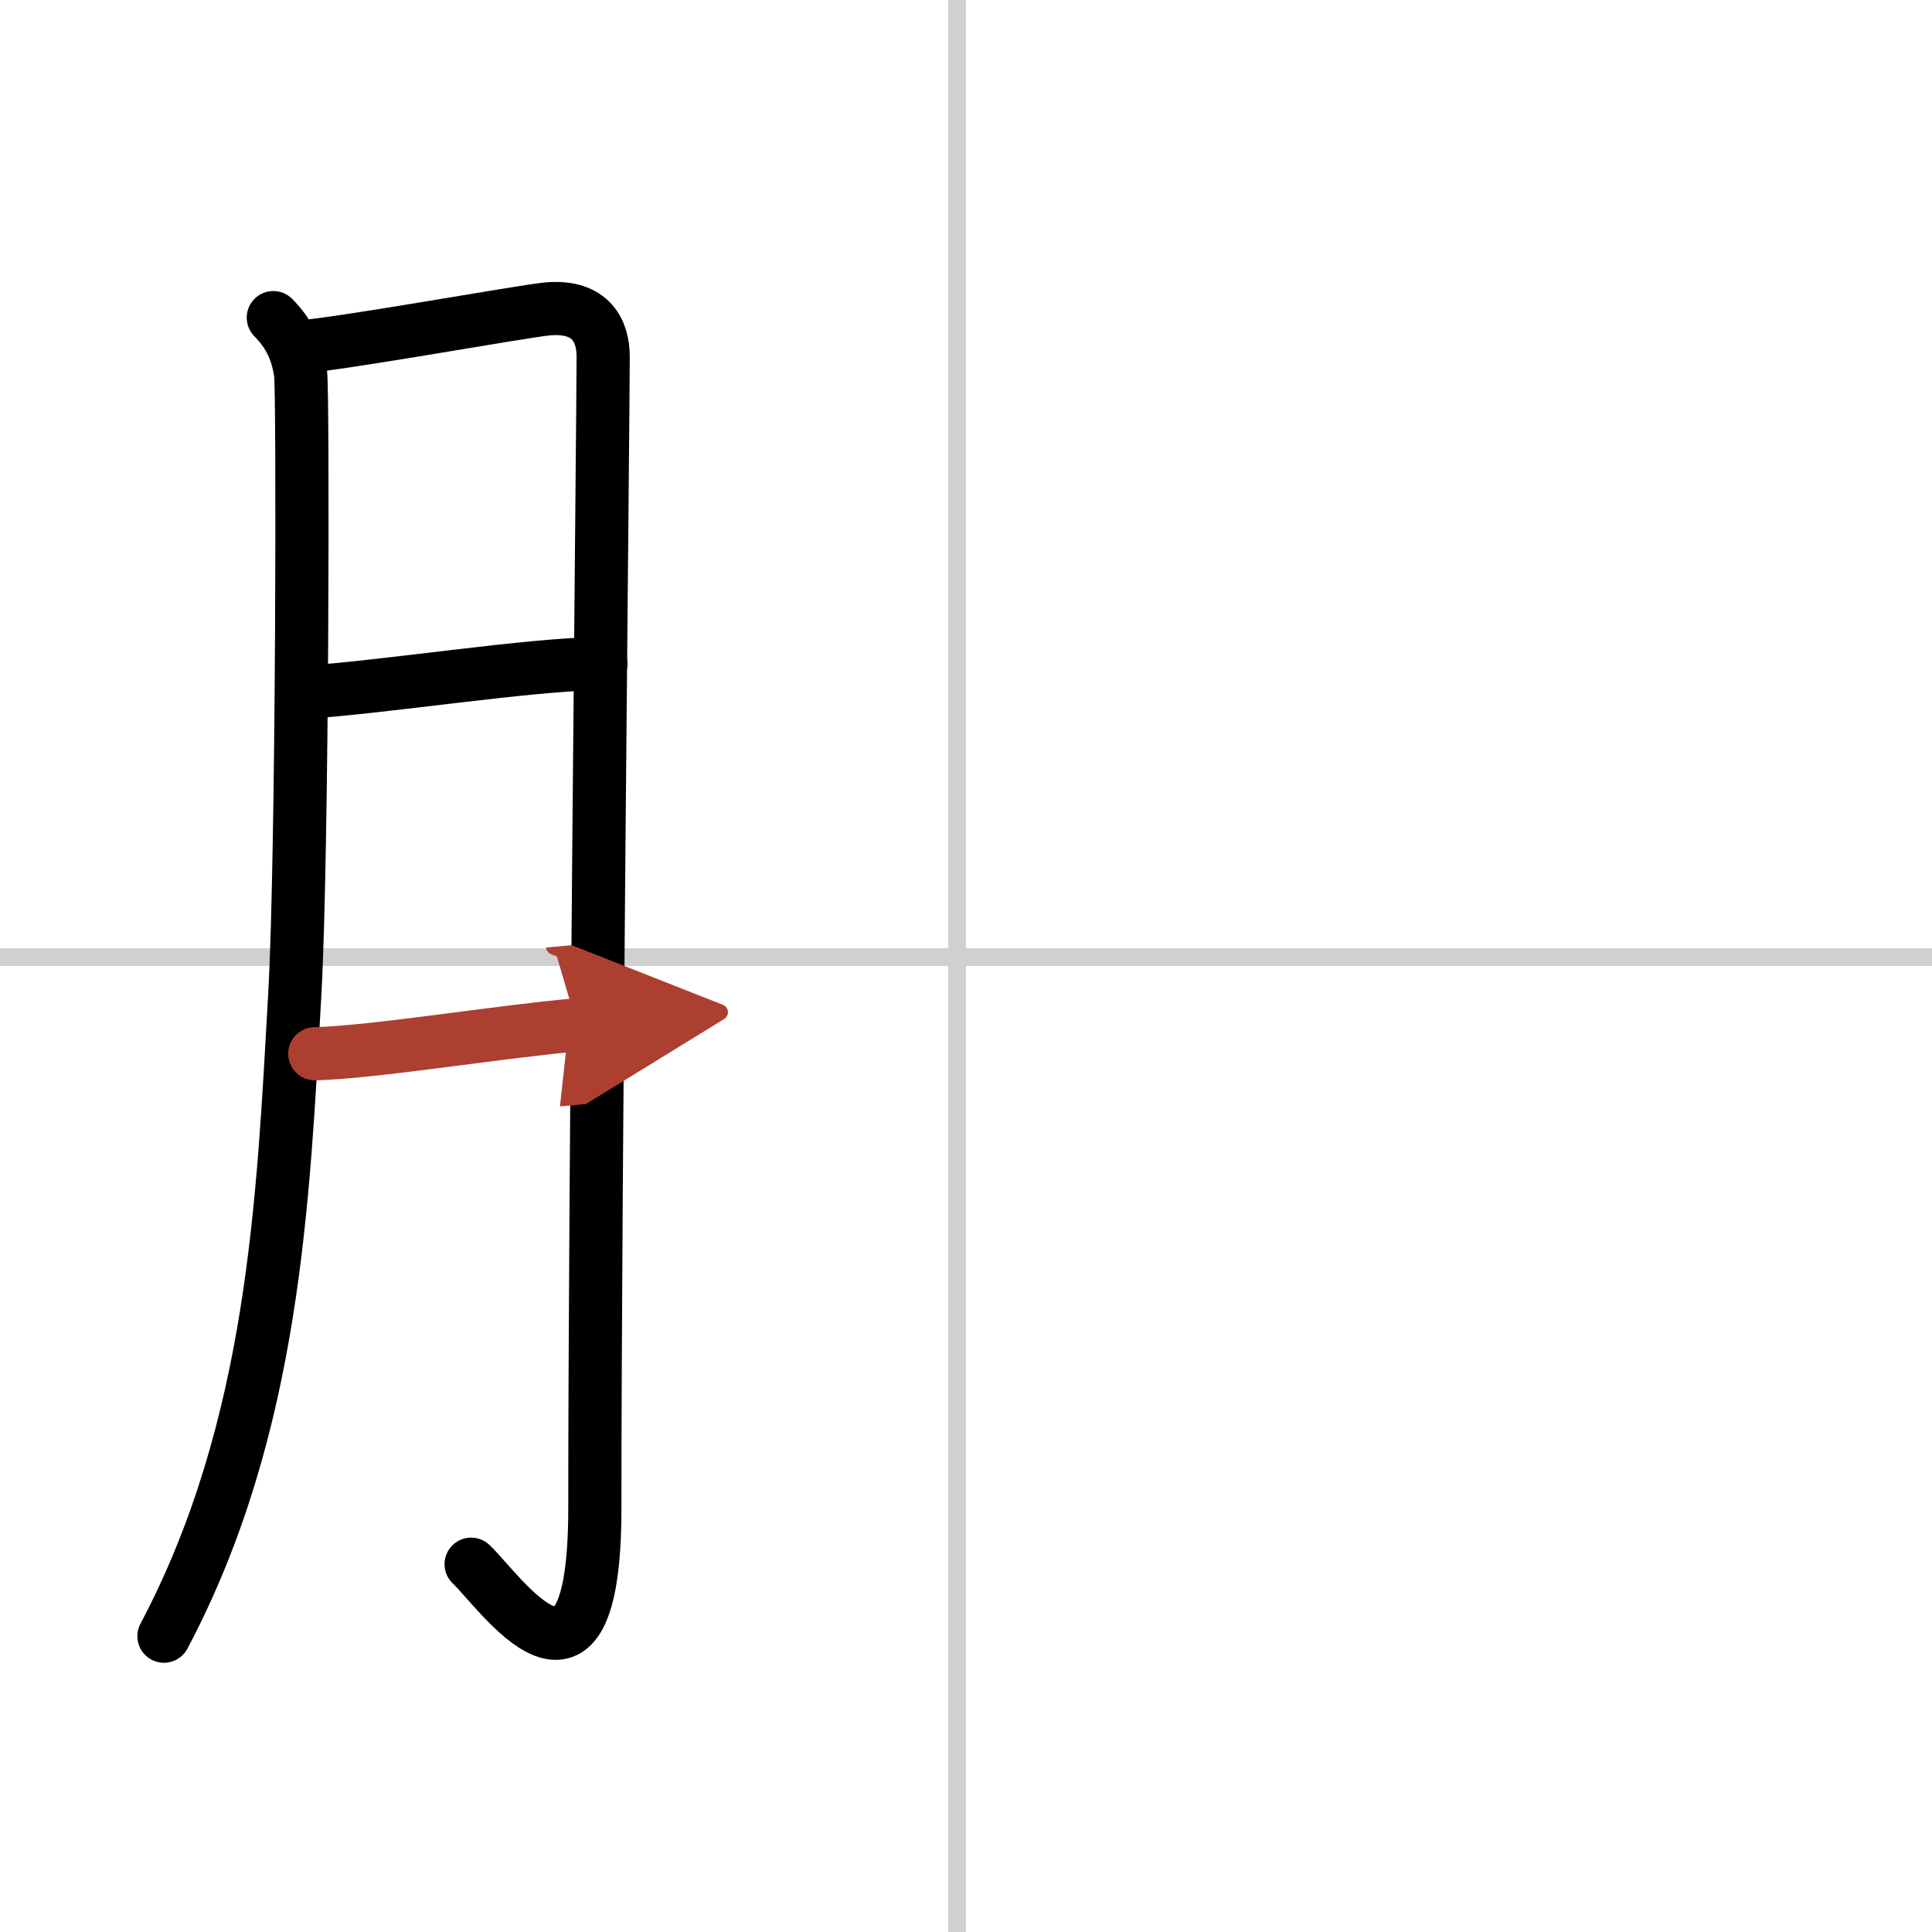 <svg width="400" height="400" viewBox="0 0 109 109" xmlns="http://www.w3.org/2000/svg"><defs><marker id="a" markerWidth="4" orient="auto" refX="1" refY="5" viewBox="0 0 10 10"><polyline points="0 0 10 5 0 10 1 5" fill="#ad3f31" stroke="#ad3f31"/></marker></defs><g fill="none" stroke="#000" stroke-linecap="round" stroke-linejoin="round" stroke-width="3"><rect width="100%" height="100%" fill="#fff" stroke="#fff"/><line x1="54" x2="54" y2="109" stroke="#d0d0d0" stroke-width="1"/><line x2="109" y1="54" y2="54" stroke="#d0d0d0" stroke-width="1"/><path d="m15.42 17.92c1.08 1.08 1.4 2.2 1.54 3.16s0.12 27-0.33 35.05c-0.65 11.45-1.13 24.37-7.38 36.18"/><path d="m16.75 19.58c1.9-0.06 12.71-2.02 14.12-2.15 2.53-0.23 3.16 1.31 3.16 2.69 0 3.25-0.47 46.53-0.47 64.98 0 12.69-5.36 4.67-6.98 3.15"/><path d="m17.15 39.06c4.52-0.28 12.78-1.6 16.75-1.62"/><path d="m17.76 59.45c3.34-0.08 10.25-1.23 14.79-1.63" marker-end="url(#a)" stroke="#ad3f31"/></g></svg>
